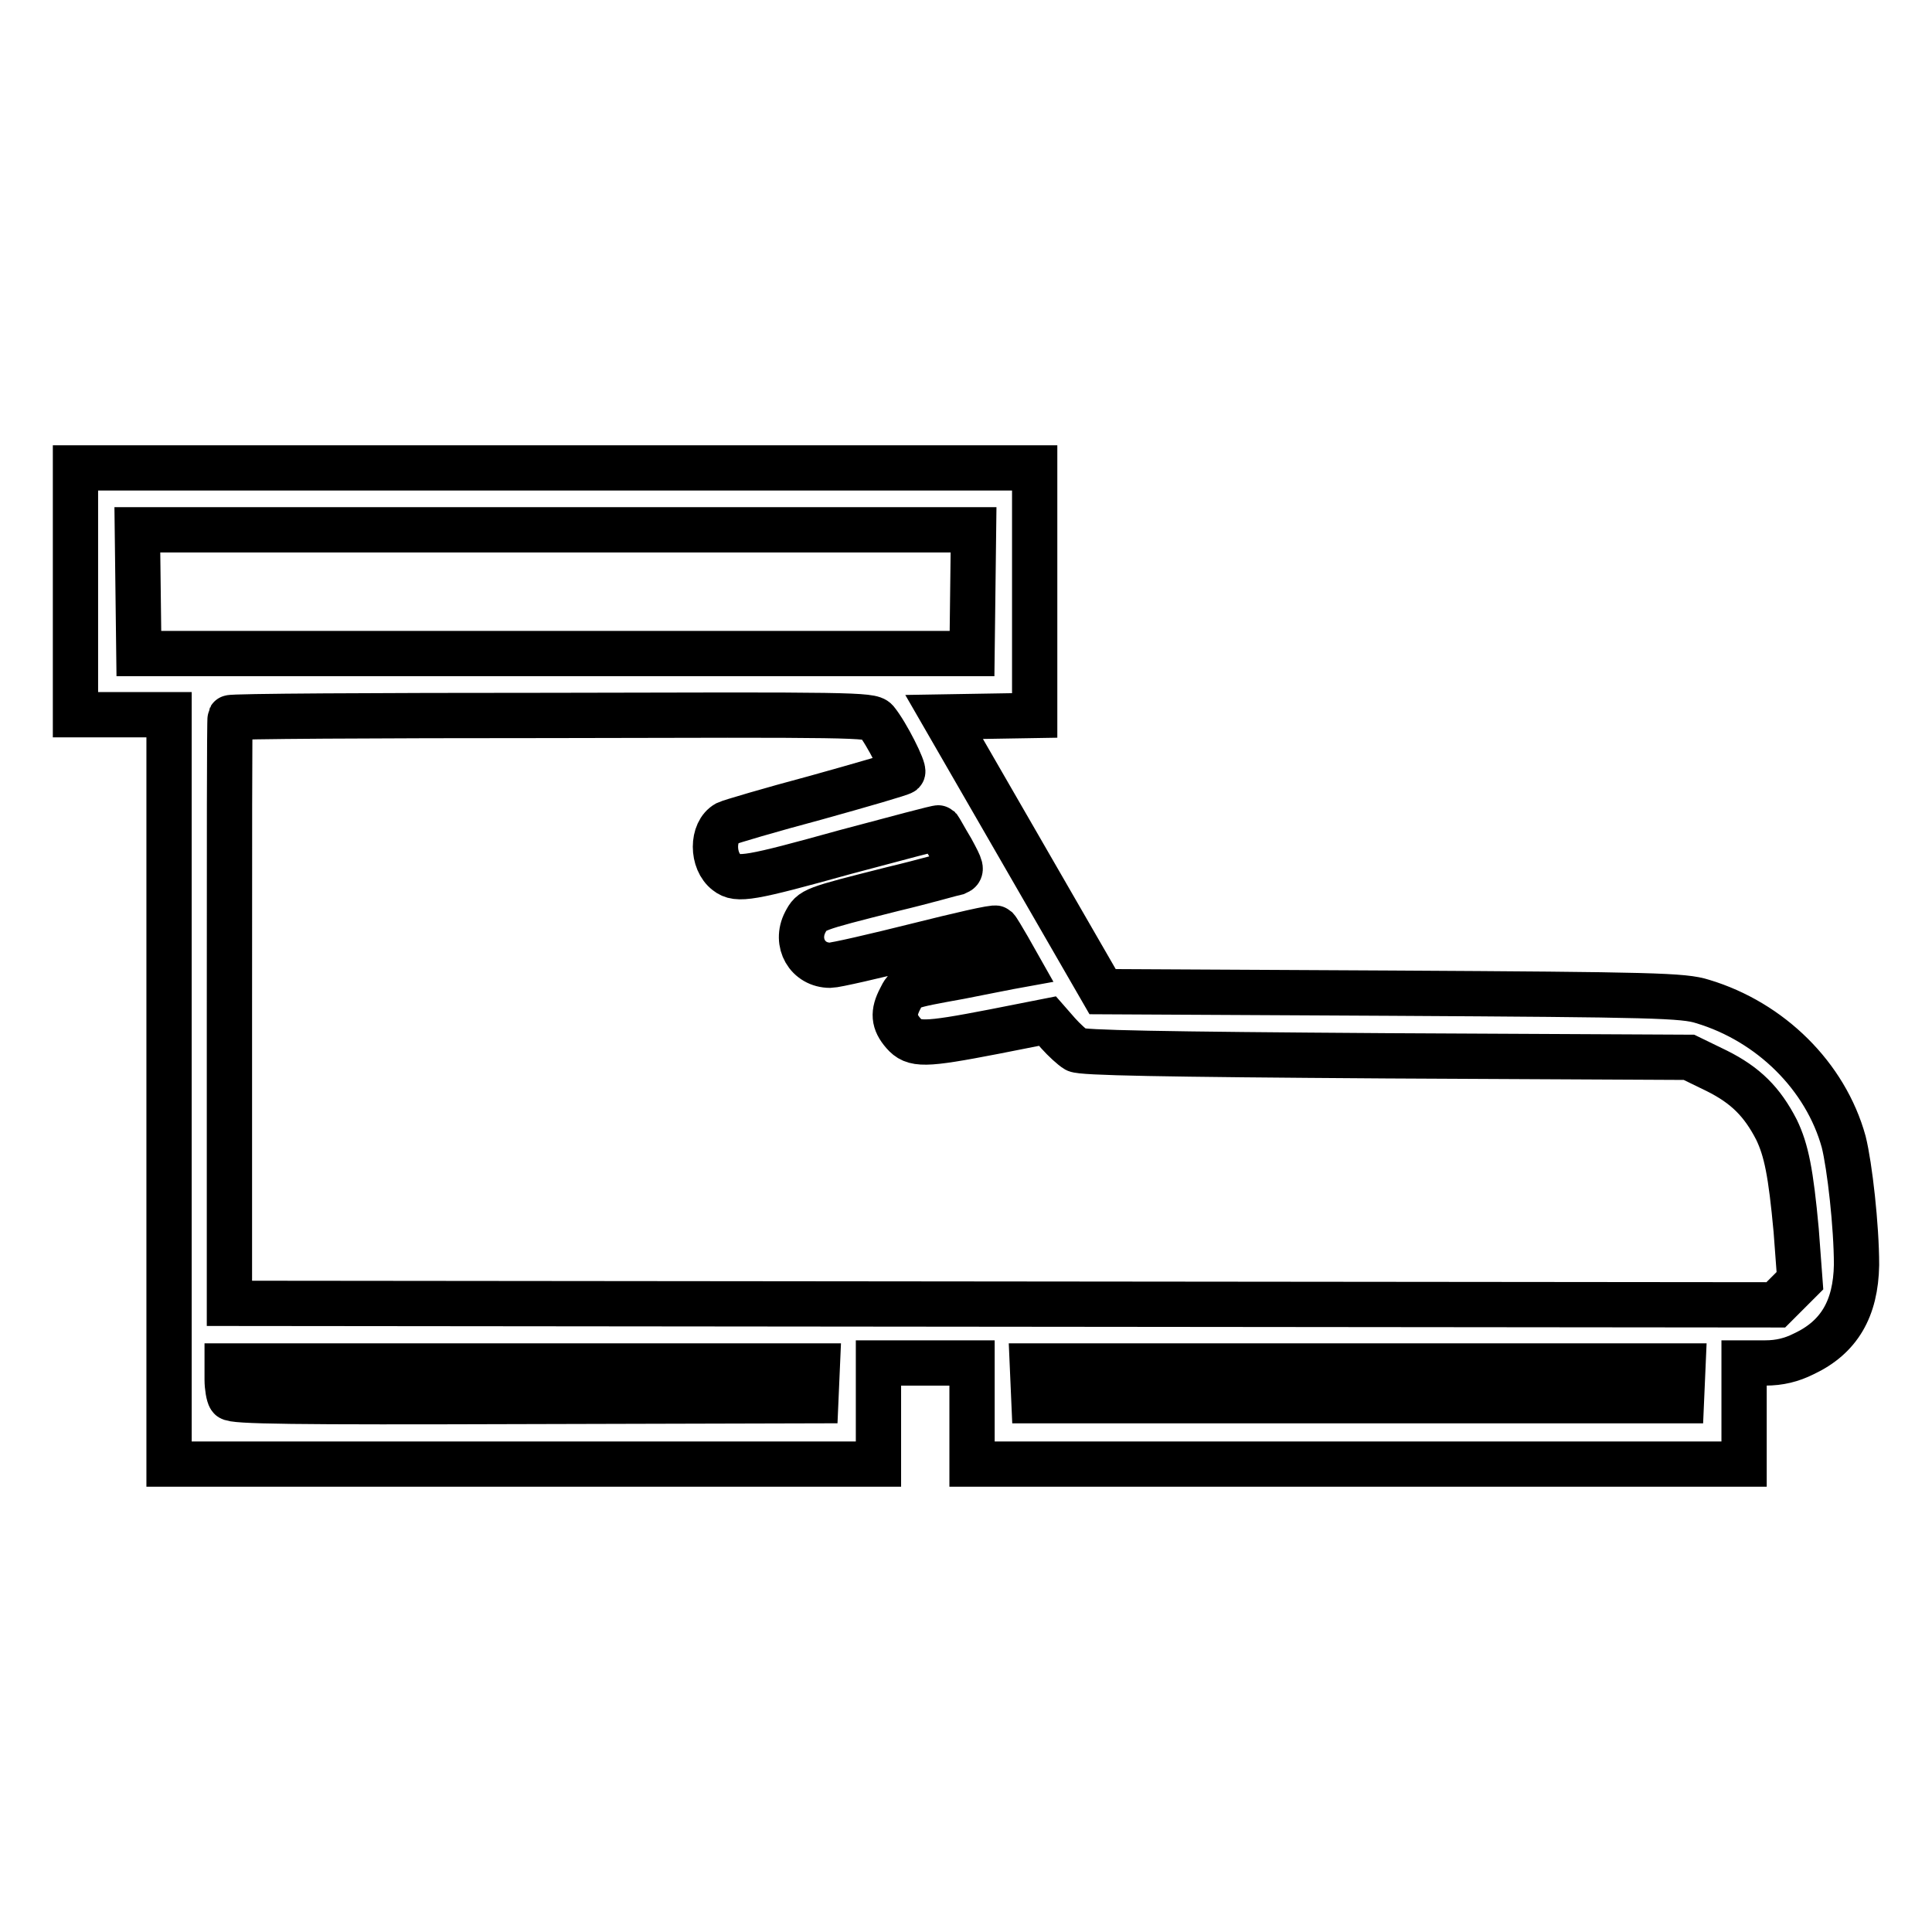 <?xml version="1.0" encoding="utf-8"?>
<!-- Svg Vector Icons : http://www.onlinewebfonts.com/icon -->
<!DOCTYPE svg PUBLIC "-//W3C//DTD SVG 1.1//EN" "http://www.w3.org/Graphics/SVG/1.1/DTD/svg11.dtd">
<svg version="1.1" xmlns="http://www.w3.org/2000/svg" xmlns:xlink="http://www.w3.org/1999/xlink" x="0px" y="0px" viewBox="0 0 256 256" enable-background="new 0 0 256 256" xml:space="preserve">
<g><g><g><path stroke-width="6" fill-opacity="0" stroke="#000000"  d="M10,78.4v16.3h6.2h6.2v49.6V194h47h47v-6.7v-6.7h6.2h6.2v6.7v6.7H180h51.1v-6.7v-6.7h2.8c1.9,0,3.5-0.4,5.1-1.2c4.7-2.2,6.9-6,7-11.8c0-5.1-0.9-13.1-1.7-16.3c-2.4-8.7-9.7-15.9-18.7-18.6c-2.5-0.8-6.5-0.9-41.2-1.1l-38.3-0.2l-10.5-18.2l-10.5-18.2l6-0.1l6-0.1V78.4V62H73.6H10V78.4z M128.9,78.4l-0.1,8.2l-55.2,0l-55.2,0l-0.1-8.2l-0.1-8.2h55.4H129L128.9,78.4z M116.1,95.5c1.4,1.7,3.8,6.5,3.5,6.8c-0.2,0.2-5.4,1.7-11.5,3.4c-6,1.6-11.4,3.2-11.8,3.4c-2,1.1-2,5,0,6.5c1.4,1.1,3.1,0.8,15.7-2.7c6.8-1.8,12.3-3.3,12.4-3.2c0.1,0.1,0.8,1.4,1.7,2.9c1.3,2.4,1.4,2.7,0.7,3c-0.5,0.1-4.3,1.2-8.5,2.2c-10.7,2.7-10.7,2.7-11.6,4.4c-1.4,2.7,0.3,5.7,3.3,5.7c0.7,0,5.9-1.2,11.5-2.6c5.6-1.4,10.3-2.5,10.5-2.3c0.2,0.2,0.9,1.4,1.6,2.6l1.3,2.3l-1.1,0.2c-0.6,0.1-3.5,0.7-6.6,1.3c-7.2,1.3-7.1,1.3-7.9,2.9c-1,1.9-0.9,3.1,0.4,4.6c1.4,1.6,2.7,1.6,12-0.2l7.1-1.4l1.4,1.6c0.8,0.9,1.9,1.9,2.4,2.2c0.8,0.4,10.9,0.6,41.1,0.8l40.1,0.2l3.7,1.8c3.8,1.9,6,4.1,7.9,7.8c1.3,2.7,1.9,5.7,2.6,13.3l0.5,6.7l-1.6,1.6l-1.6,1.6l-102.4-0.1l-102.5-0.1l0-38.6c0-21.3,0-38.8,0.1-39c0.1-0.2,19.2-0.3,42.5-0.3C112.7,94.7,115.4,94.7,116.1,95.5z M108.2,183.3l-0.1,2.3l-38.6,0.1c-30.6,0.1-38.7,0-39-0.5c-0.2-0.3-0.4-1.4-0.4-2.4V181h39.1h39.1L108.2,183.3z M222.9,183.3l-0.1,2.3h-42.9h-42.9l-0.1-2.3l-0.1-2.3h43.2H223L222.9,183.3z"/></g></g></g>
</svg>
